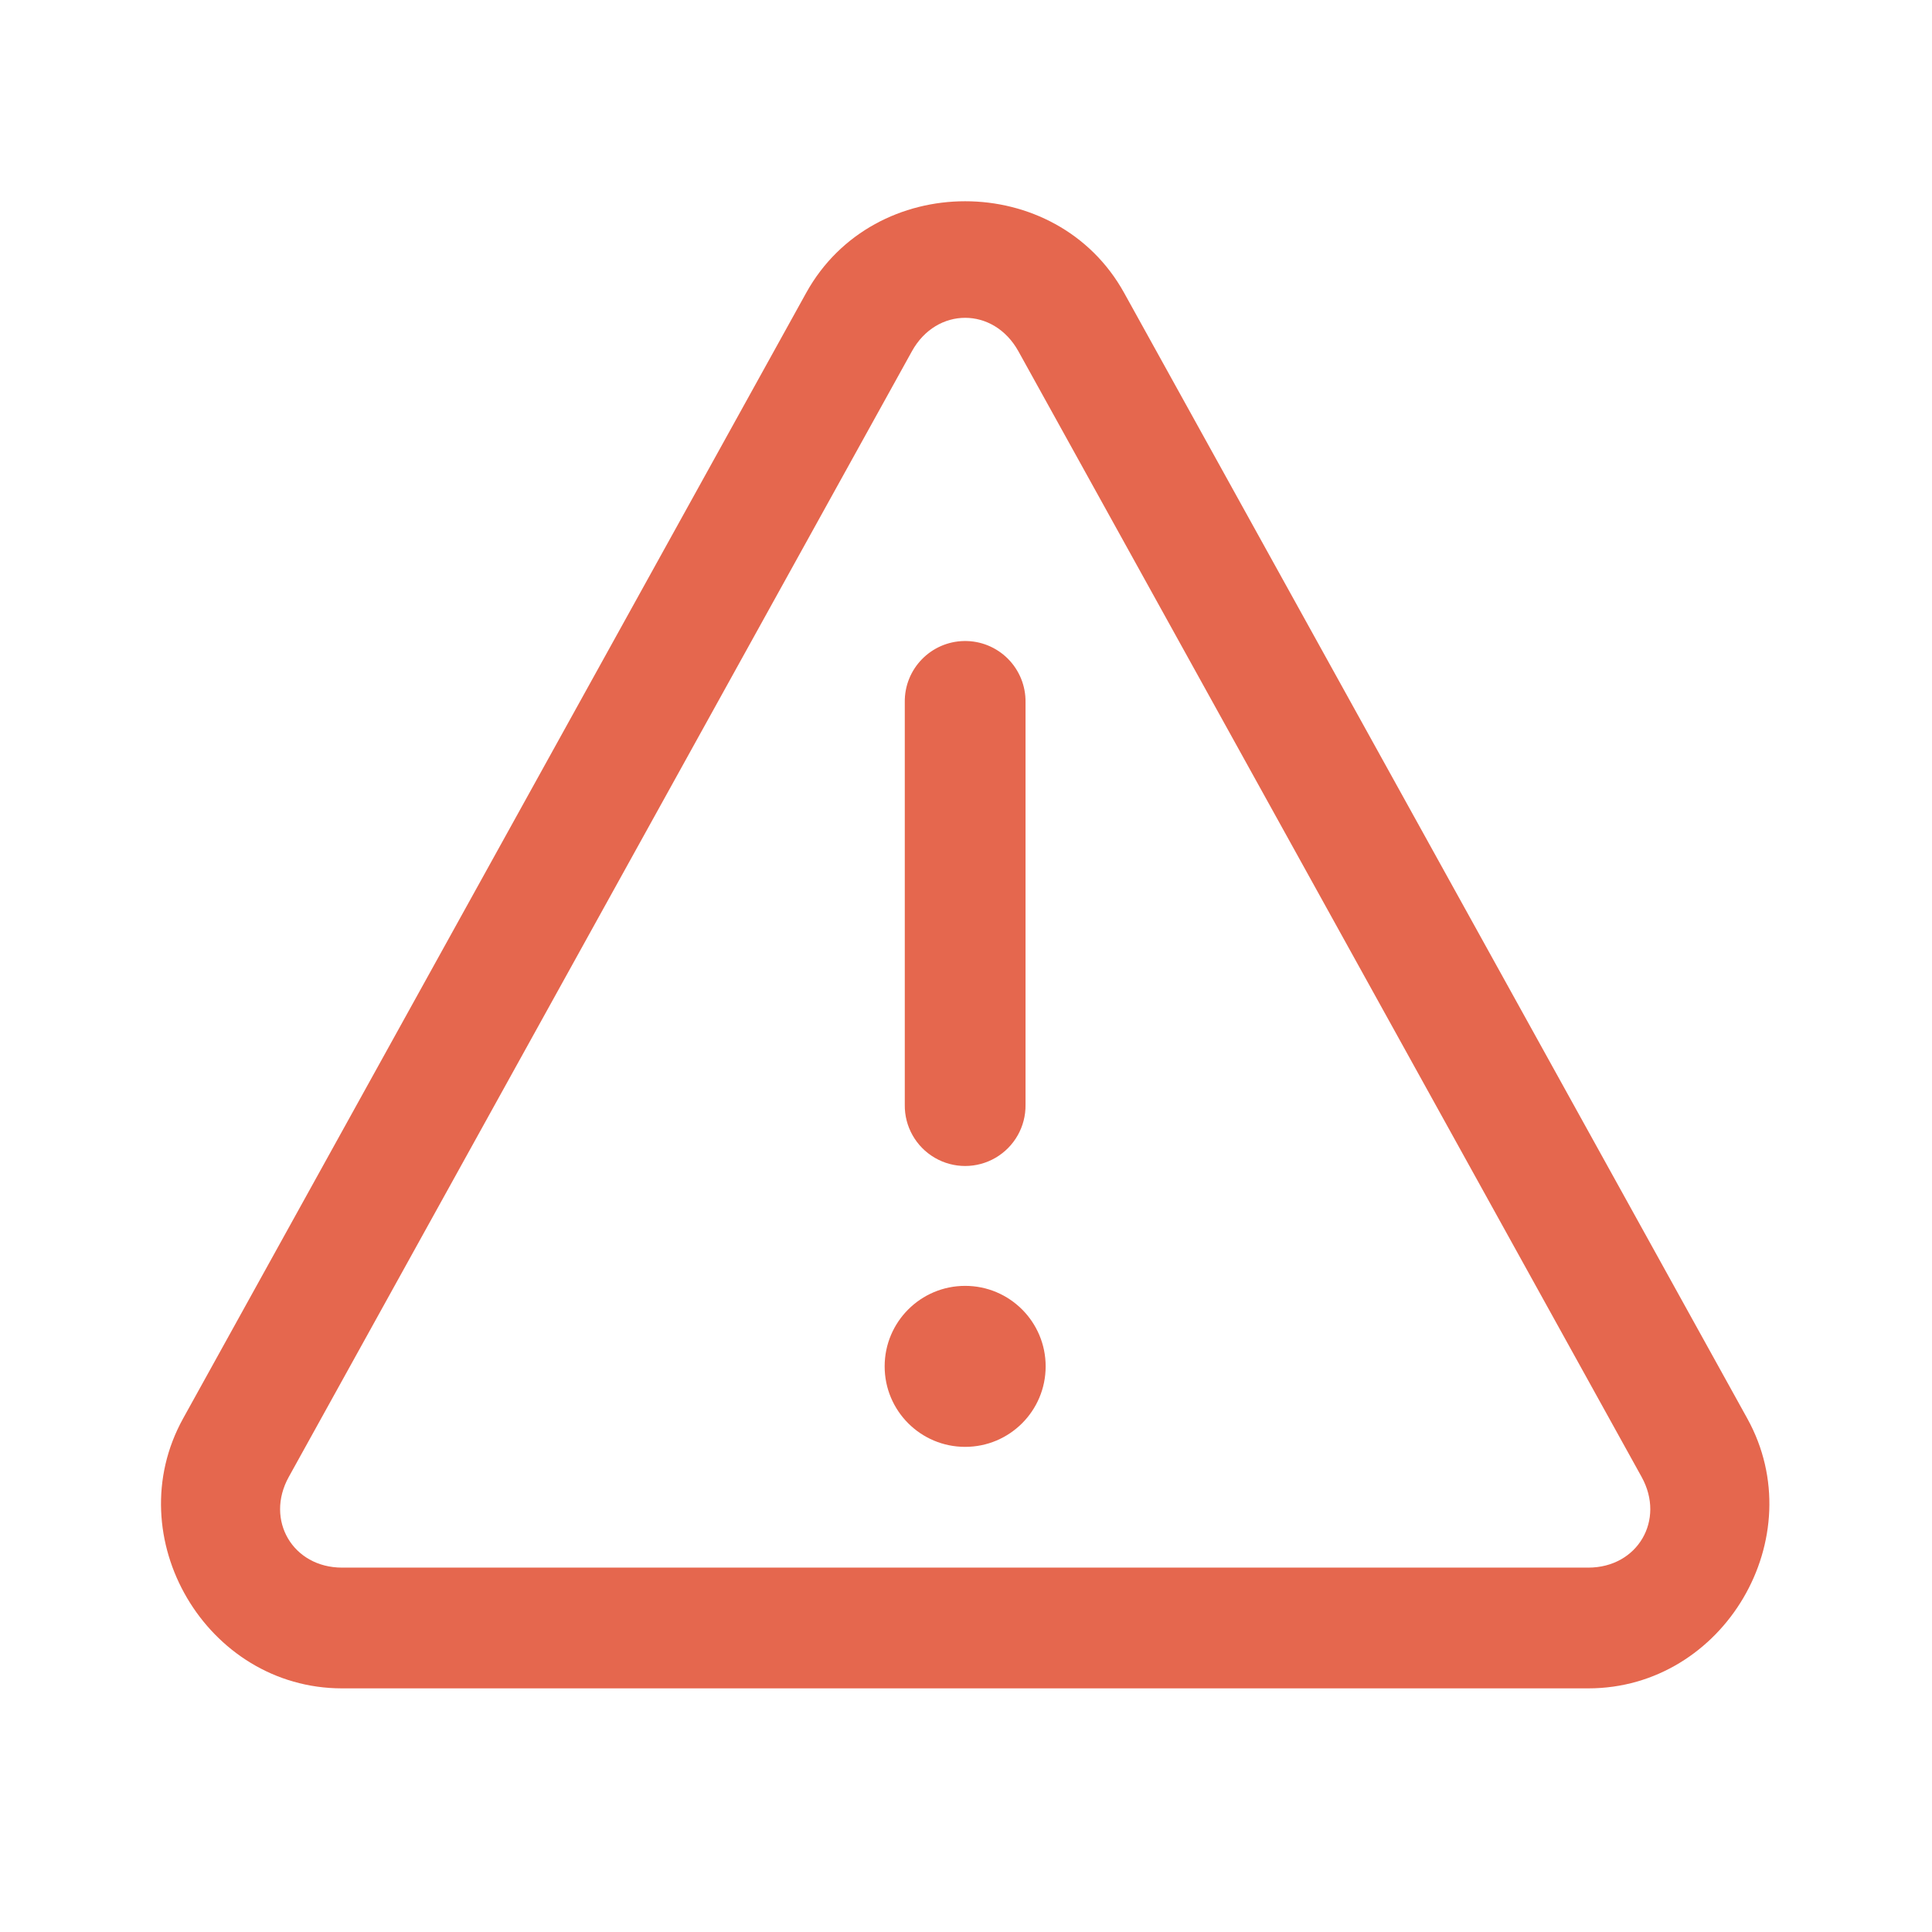 <?xml version="1.0" encoding="UTF-8"?>
<svg width="48px" height="48px" viewBox="0 0 48 48" version="1.1" xmlns="http://www.w3.org/2000/svg" xmlns:xlink="http://www.w3.org/1999/xlink">
    <title>D609B2A3-757A-4F66-B566-F2437F1C2B90</title>
    <g id="CONNEXION" stroke="none" stroke-width="1" fill="none" fill-rule="evenodd">
        <g id="Loggin_Message-d'erreur" transform="translate(-163, -225)" fill="#E5674E" fill-rule="nonzero">
            <g id="icons8-error" transform="translate(163, 225)">
                <path d="M23.979,5 C22.424,5 20.87,5.758 20.03,7.275 L4.549,35.242 C2.917,38.192 5.127,41.947 8.498,41.947 L39.461,41.947 C42.833,41.947 45.043,38.192 43.411,35.242 L27.928,7.275 C27.088,5.758 25.533,5 23.979,5 Z M23.979,7.896 C24.487,7.896 24.995,8.173 25.303,8.729 L40.786,36.695 C41.379,37.767 40.684,38.947 39.461,38.947 L8.498,38.947 C7.276,38.947 6.581,37.767 7.174,36.695 L22.655,8.729 C22.962,8.173 23.47,7.896 23.979,7.896 Z M23.956,15.926 C23.128,15.939 22.467,16.62 22.479,17.447 L22.479,27.447 C22.471,27.988 22.756,28.491 23.223,28.764 C23.69,29.037 24.268,29.037 24.735,28.764 C25.202,28.491 25.487,27.988 25.479,27.447 L25.479,17.447 C25.485,17.042 25.326,16.651 25.039,16.364 C24.752,16.078 24.361,15.919 23.956,15.926 Z M23.979,31.947 C22.874,31.947 21.979,32.843 21.979,33.947 C21.979,35.052 22.874,35.947 23.979,35.947 C25.084,35.947 25.979,35.052 25.979,33.947 C25.979,32.843 25.084,31.947 23.979,31.947 Z" id="Shape"></path>
            </g>
        </g>
    </g>
</svg>